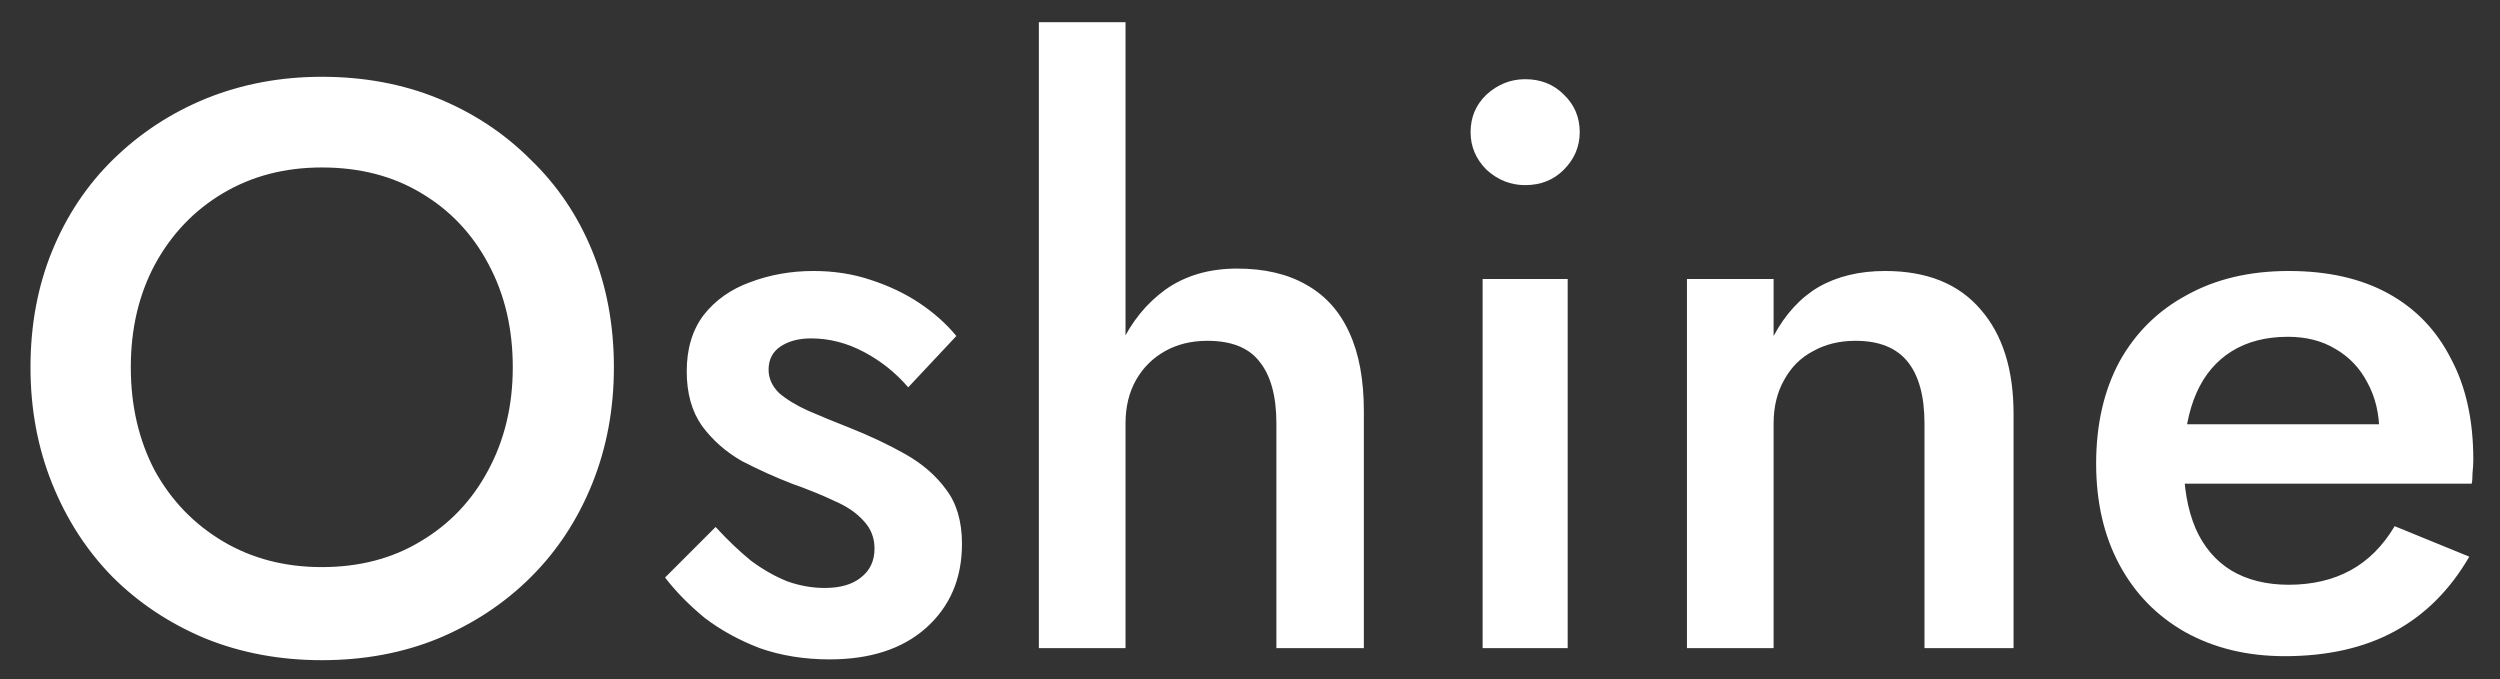 <?xml version="1.0" encoding="UTF-8"?> <svg xmlns="http://www.w3.org/2000/svg" width="81" height="22" viewBox="0 0 81 22" fill="none"><rect x="0" y="0" width="81" height="22" fill="#333333" stroke="none"/><path d="M4.238 11.9C4.238 13.148 4.498 14.266 5.018 15.254C5.555 16.225 6.292 16.987 7.228 17.542C8.164 18.097 9.23 18.374 10.426 18.374C11.639 18.374 12.705 18.097 13.624 17.542C14.56 16.987 15.288 16.225 15.808 15.254C16.345 14.266 16.614 13.148 16.614 11.9C16.614 10.652 16.354 9.543 15.834 8.572C15.314 7.584 14.586 6.813 13.65 6.258C12.731 5.703 11.657 5.426 10.426 5.426C9.23 5.426 8.164 5.703 7.228 6.258C6.292 6.813 5.555 7.584 5.018 8.572C4.498 9.543 4.238 10.652 4.238 11.9ZM0.988 11.9C0.988 10.531 1.222 9.274 1.69 8.13C2.158 6.986 2.817 5.998 3.666 5.166C4.533 4.317 5.538 3.658 6.682 3.19C7.843 2.722 9.091 2.488 10.426 2.488C11.795 2.488 13.052 2.722 14.196 3.19C15.34 3.658 16.337 4.317 17.186 5.166C18.053 5.998 18.72 6.986 19.188 8.13C19.656 9.274 19.89 10.531 19.89 11.9C19.89 13.252 19.656 14.509 19.188 15.67C18.72 16.831 18.061 17.837 17.212 18.686C16.363 19.535 15.357 20.203 14.196 20.688C13.052 21.156 11.795 21.39 10.426 21.39C9.074 21.39 7.817 21.156 6.656 20.688C5.495 20.203 4.489 19.535 3.64 18.686C2.808 17.837 2.158 16.831 1.69 15.67C1.222 14.509 0.988 13.252 0.988 11.9ZM23.186 17.074C23.567 17.49 23.948 17.854 24.33 18.166C24.728 18.461 25.127 18.686 25.526 18.842C25.924 18.981 26.323 19.05 26.722 19.05C27.224 19.05 27.614 18.937 27.892 18.712C28.186 18.487 28.334 18.175 28.334 17.776C28.334 17.429 28.221 17.135 27.996 16.892C27.77 16.632 27.458 16.415 27.06 16.242C26.661 16.051 26.193 15.861 25.656 15.67C25.118 15.462 24.581 15.219 24.044 14.942C23.524 14.647 23.09 14.266 22.744 13.798C22.414 13.33 22.25 12.741 22.25 12.03C22.25 11.302 22.432 10.695 22.796 10.21C23.177 9.725 23.68 9.369 24.304 9.144C24.945 8.901 25.63 8.78 26.358 8.78C27.016 8.78 27.632 8.875 28.204 9.066C28.793 9.257 29.322 9.508 29.79 9.82C30.258 10.132 30.656 10.487 30.986 10.886L29.426 12.55C29.027 12.082 28.55 11.701 27.996 11.406C27.441 11.111 26.869 10.964 26.28 10.964C25.881 10.964 25.552 11.051 25.292 11.224C25.032 11.397 24.902 11.649 24.902 11.978C24.902 12.255 25.014 12.507 25.24 12.732C25.482 12.94 25.794 13.131 26.176 13.304C26.574 13.477 27.016 13.659 27.502 13.85C28.16 14.11 28.767 14.396 29.322 14.708C29.876 15.02 30.318 15.401 30.648 15.852C30.994 16.303 31.168 16.892 31.168 17.62C31.168 18.747 30.778 19.657 29.998 20.35C29.235 21.026 28.195 21.364 26.878 21.364C26.063 21.364 25.309 21.243 24.616 21C23.94 20.74 23.342 20.411 22.822 20.012C22.319 19.596 21.894 19.163 21.548 18.712L23.186 17.074ZM36.467 0.72V21H33.659V0.72H36.467ZM41.355 13.72C41.355 12.836 41.173 12.169 40.809 11.718C40.463 11.267 39.899 11.042 39.119 11.042C38.599 11.042 38.14 11.155 37.741 11.38C37.343 11.605 37.031 11.917 36.805 12.316C36.58 12.715 36.467 13.183 36.467 13.72H35.791C35.791 12.767 35.965 11.917 36.311 11.172C36.658 10.427 37.143 9.829 37.767 9.378C38.409 8.927 39.18 8.702 40.081 8.702C40.965 8.702 41.711 8.875 42.317 9.222C42.941 9.569 43.409 10.089 43.721 10.782C44.033 11.458 44.189 12.307 44.189 13.33V21H41.355V13.72ZM47.647 4.282C47.647 3.797 47.82 3.389 48.167 3.06C48.531 2.731 48.947 2.566 49.415 2.566C49.918 2.566 50.334 2.731 50.663 3.06C51.01 3.389 51.183 3.797 51.183 4.282C51.183 4.75 51.01 5.157 50.663 5.504C50.334 5.833 49.918 5.998 49.415 5.998C48.947 5.998 48.531 5.833 48.167 5.504C47.82 5.157 47.647 4.75 47.647 4.282ZM48.037 9.04H50.793V21H48.037V9.04ZM62.353 13.72C62.353 12.836 62.171 12.169 61.807 11.718C61.443 11.267 60.88 11.042 60.117 11.042C59.597 11.042 59.138 11.155 58.739 11.38C58.341 11.588 58.029 11.9 57.803 12.316C57.578 12.715 57.465 13.183 57.465 13.72V21H54.657V9.04H57.465V10.886C57.847 10.175 58.332 9.647 58.921 9.3C59.528 8.953 60.247 8.78 61.079 8.78C62.431 8.78 63.463 9.196 64.173 10.028C64.884 10.843 65.239 11.969 65.239 13.408V21H62.353V13.72ZM74.025 21.26C72.812 21.26 71.737 21 70.801 20.48C69.883 19.96 69.172 19.232 68.669 18.296C68.167 17.36 67.915 16.268 67.915 15.02C67.915 13.755 68.167 12.654 68.669 11.718C69.189 10.782 69.917 10.063 70.853 9.56C71.789 9.04 72.89 8.78 74.155 8.78C75.421 8.78 76.495 9.023 77.379 9.508C78.263 9.993 78.939 10.695 79.407 11.614C79.893 12.515 80.135 13.607 80.135 14.89C80.135 15.029 80.127 15.176 80.109 15.332C80.109 15.488 80.101 15.601 80.083 15.67H69.579V13.746H77.691L76.833 14.942C76.885 14.838 76.937 14.699 76.989 14.526C77.059 14.335 77.093 14.179 77.093 14.058C77.093 13.417 76.963 12.862 76.703 12.394C76.461 11.926 76.114 11.562 75.663 11.302C75.23 11.042 74.719 10.912 74.129 10.912C73.419 10.912 72.812 11.068 72.309 11.38C71.807 11.692 71.425 12.143 71.165 12.732C70.905 13.321 70.767 14.049 70.749 14.916C70.749 15.783 70.879 16.519 71.139 17.126C71.399 17.715 71.781 18.166 72.283 18.478C72.803 18.79 73.427 18.946 74.155 18.946C74.918 18.946 75.585 18.79 76.157 18.478C76.729 18.166 77.206 17.689 77.587 17.048L80.005 18.036C79.381 19.111 78.575 19.917 77.587 20.454C76.599 20.991 75.412 21.26 74.025 21.26Z" fill="white"></path></svg> 